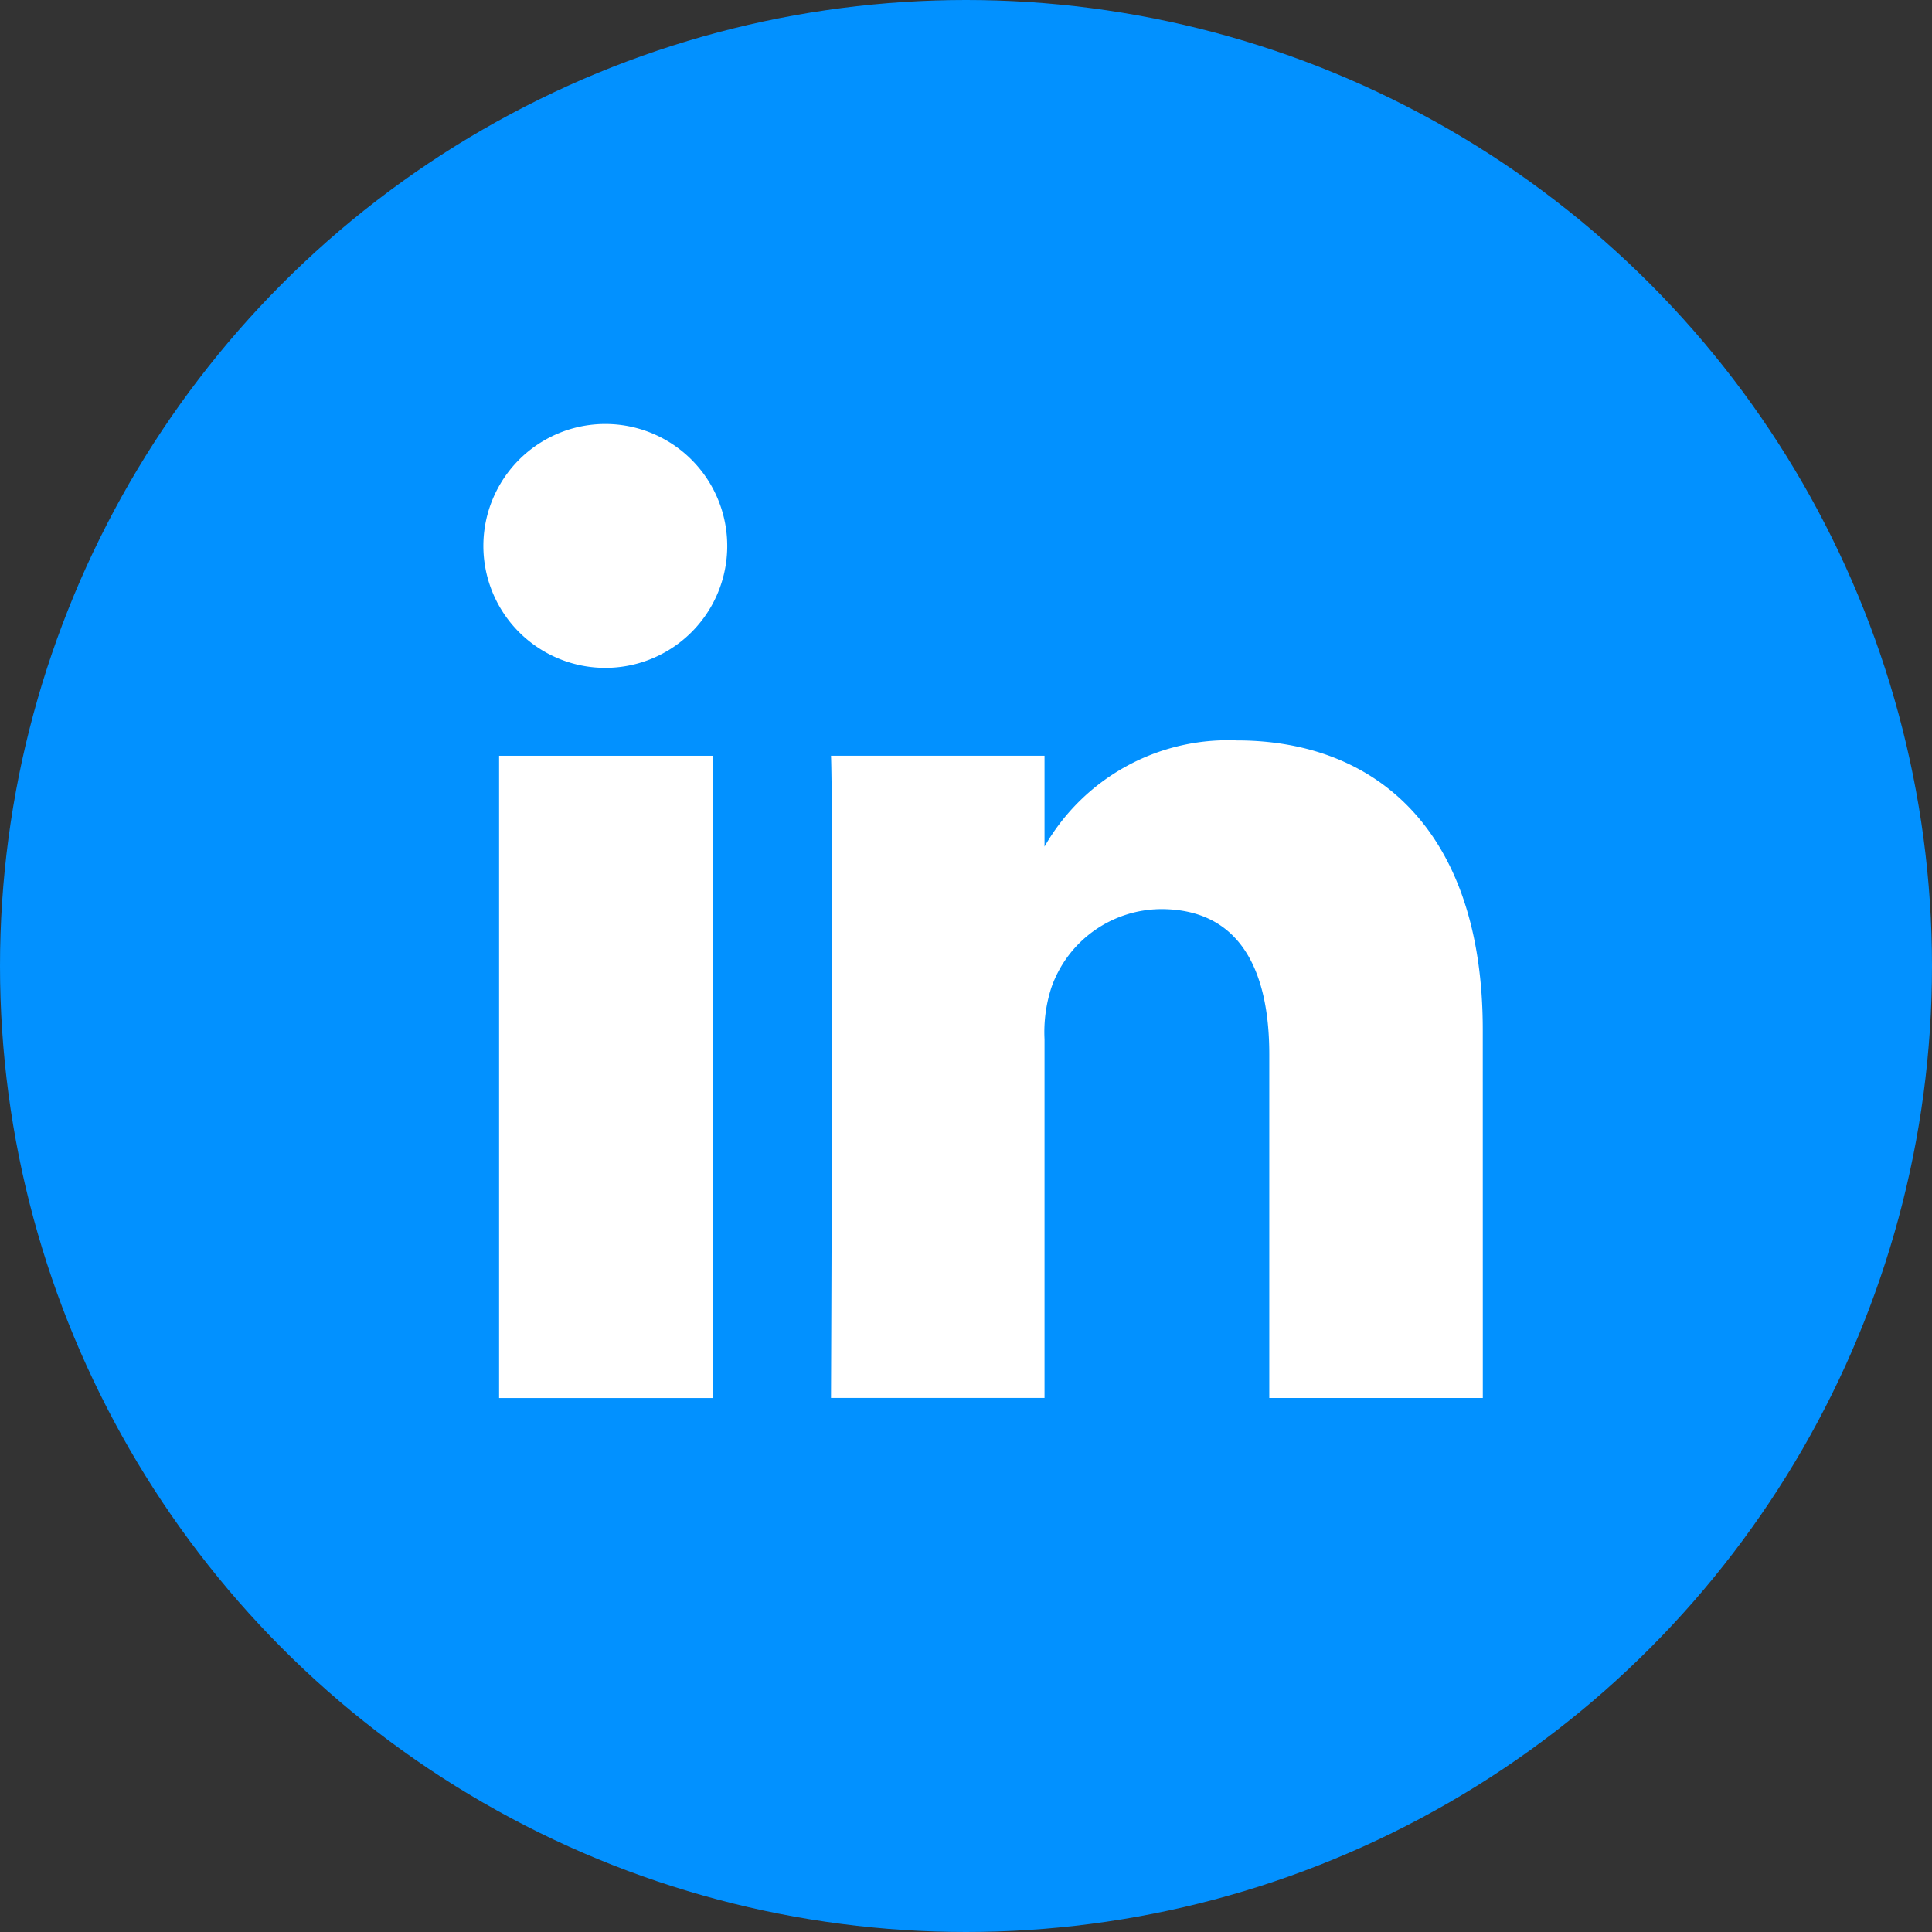 <?xml version="1.0" encoding="UTF-8"?> <svg xmlns="http://www.w3.org/2000/svg" width="47.312" height="47.312" viewBox="0 0 47.312 47.312"><rect x="0" y="0" width="47.312" height="47.312" fill="#333333" stroke="none"/><g id="Group_1477" data-name="Group 1477" transform="translate(-1750.881 -35)"><g id="Group_7" data-name="Group 7" transform="translate(1750.881 35)"><circle id="Ellipse_2" data-name="Ellipse 2" cx="23.656" cy="23.656" r="23.656" fill="#0291ff"></circle><g id="Group_6" data-name="Group 6" transform="translate(11.911 10.918)"><g id="Group_5" data-name="Group 5"><rect id="Rectangle_1" data-name="Rectangle 1" width="5.232" height="15.728" transform="translate(0.311 7.59)" fill="#fff"></rect><path id="Path_38" data-name="Path 38" d="M4875.975,1389.437h-.034a2.986,2.986,0,1,1,.034,0Z" transform="translate(-4873.046 -1384)" fill="#fff" fill-rule="evenodd"></path><path id="Path_39" data-name="Path 39" d="M4893.644,1404.067h-5.229v-8.416c0-2.115-.758-3.556-2.649-3.556a2.863,2.863,0,0,0-2.686,1.918,3.527,3.527,0,0,0-.169,1.268v8.785h-5.229s.062-14.259,0-15.727h5.229v2.225a5.175,5.175,0,0,1,4.711-2.6c3.445,0,6.021,2.251,6.021,7.083Z" transform="translate(-4869.243 -1380.75)" fill="#fff" fill-rule="evenodd"></path></g></g></g></g></svg> 
